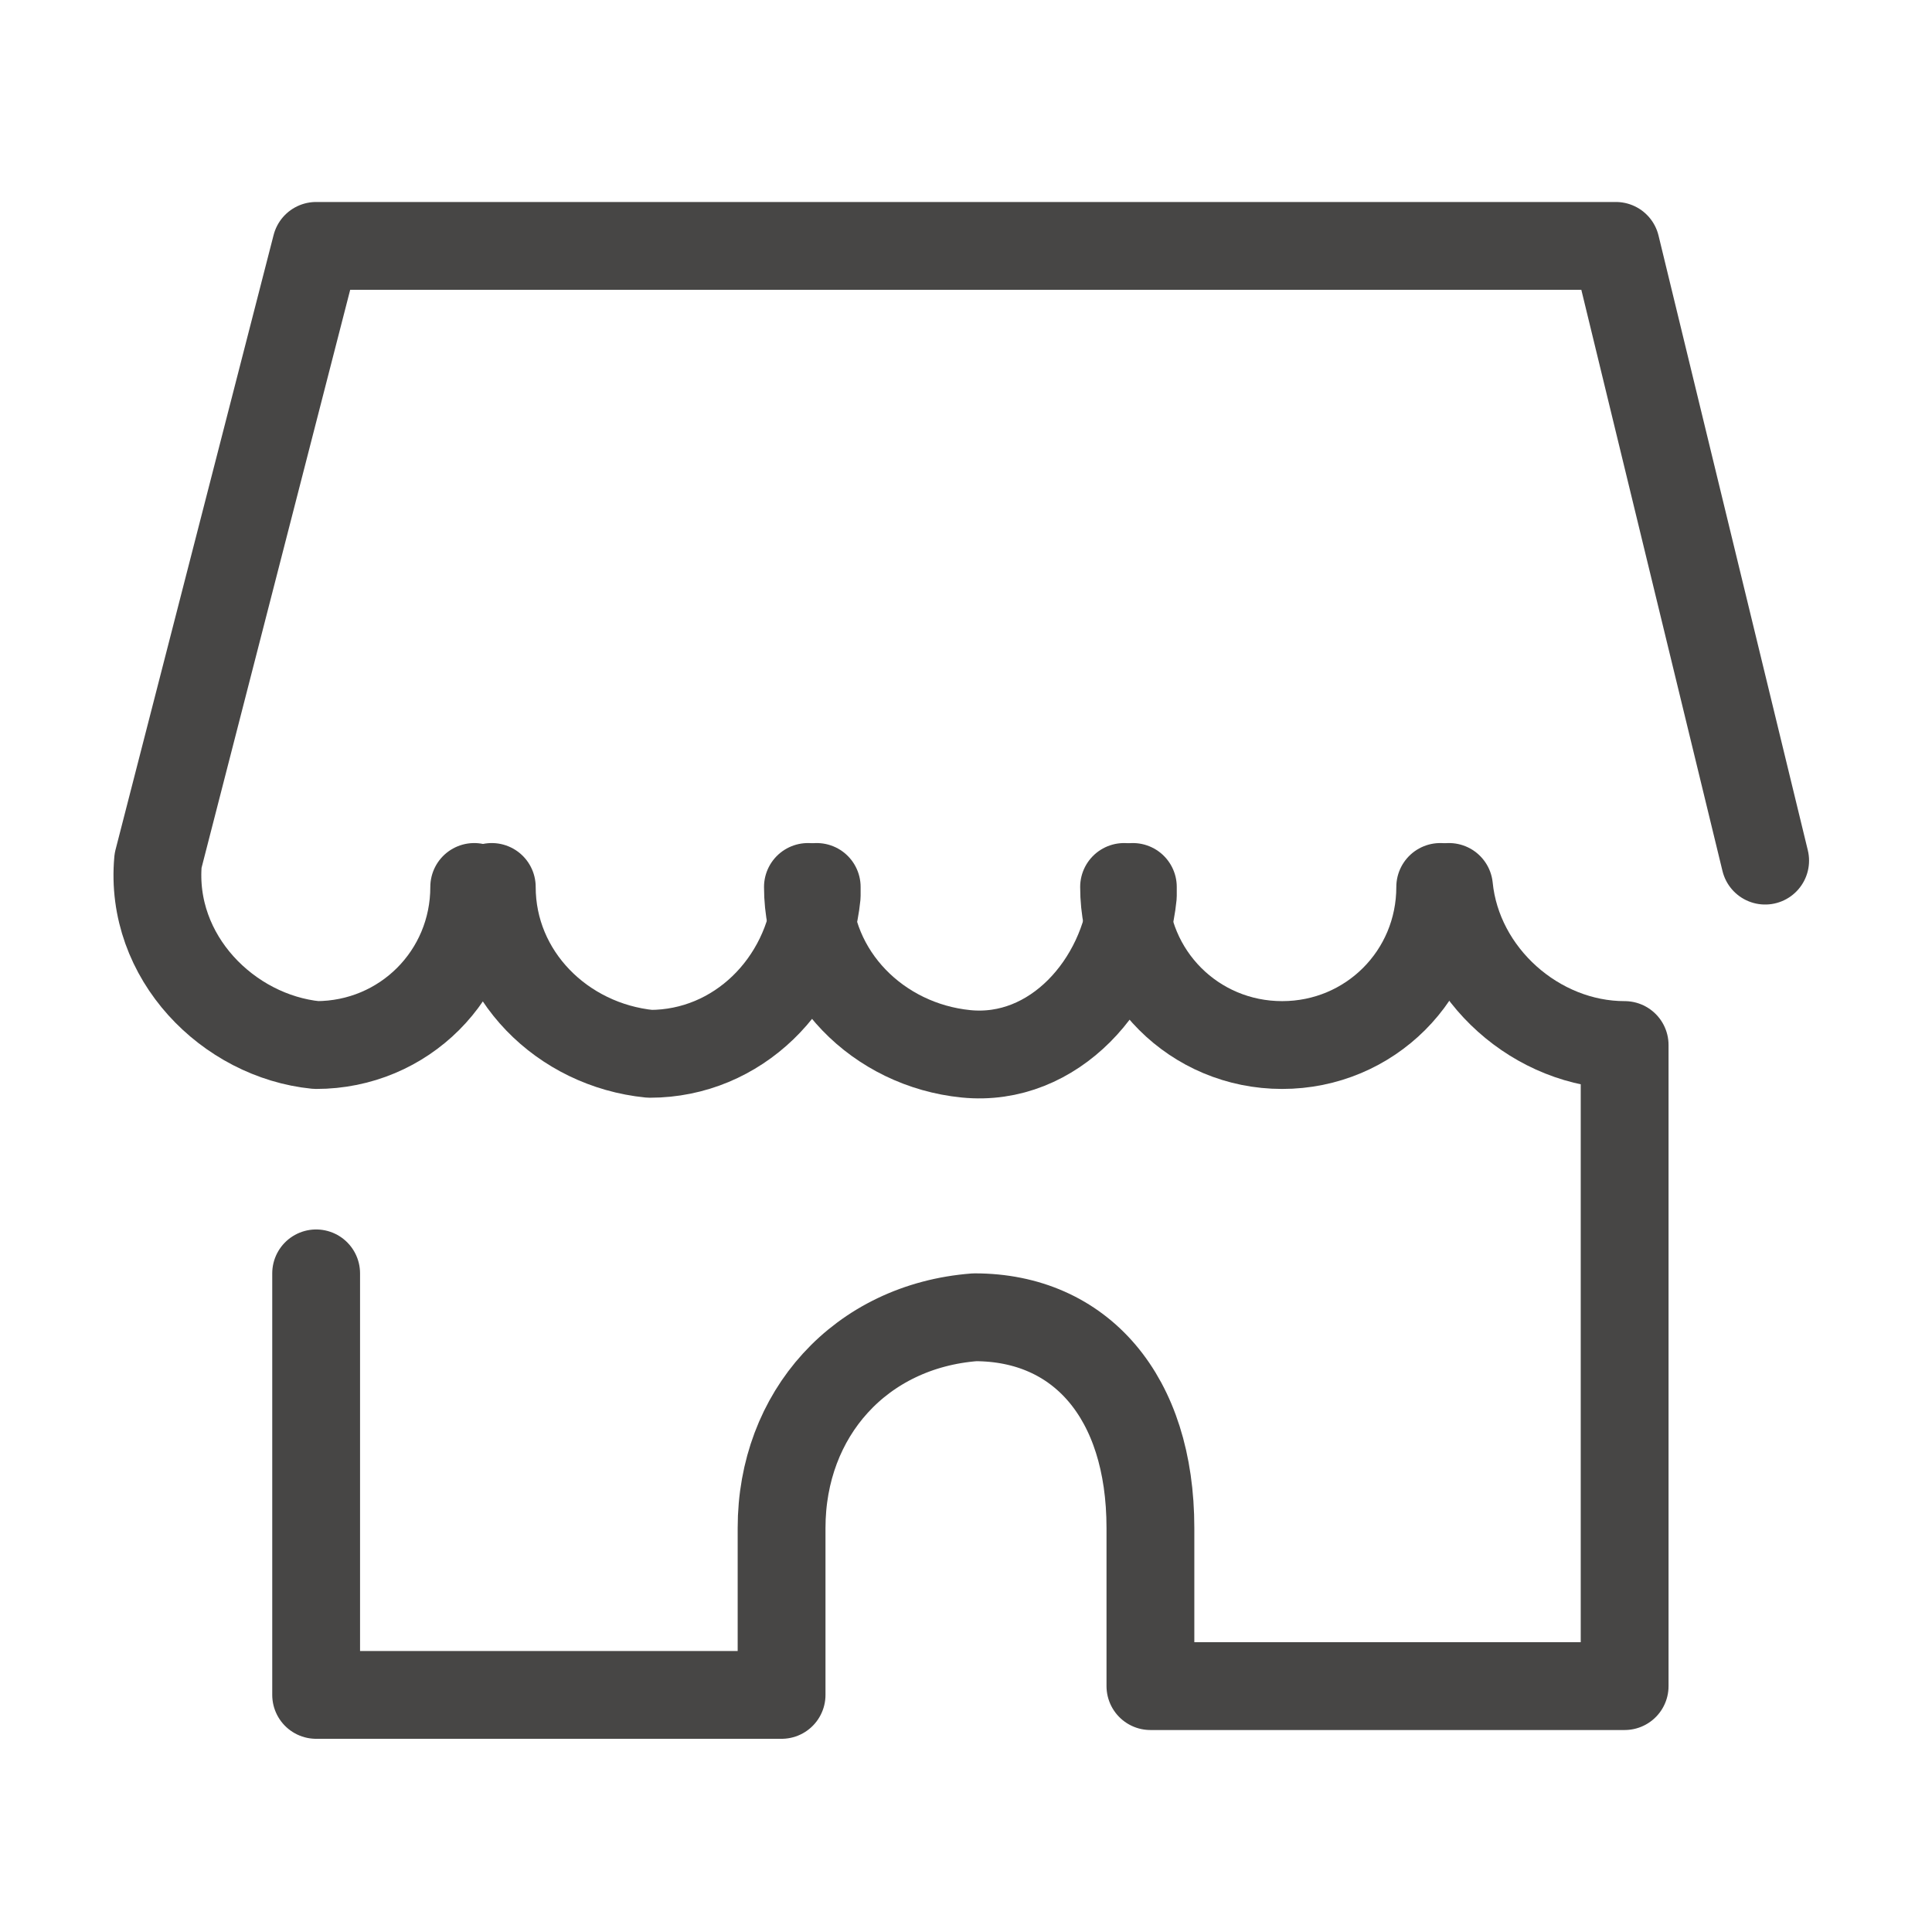 <?xml version="1.0" encoding="utf-8"?>
<!-- Generator: Adobe Illustrator 27.7.0, SVG Export Plug-In . SVG Version: 6.00 Build 0)  -->
<svg version="1.1" id="レイヤー_1" xmlns="http://www.w3.org/2000/svg" xmlns:xlink="http://www.w3.org/1999/xlink" x="0px"
	 y="0px" viewBox="0 0 22 22" style="enable-background:new 0 0 22 22;" xml:space="preserve">
<style type="text/css">
	.st0{fill:none;stroke:#474645;stroke-linecap:round;stroke-linejoin:round;}
</style>
<g id="グループ_1216_00000140697355580649571670000007868129552123668375_" transform="translate(0 0)">
	<path id="パス_1578_00000060027255199854522680000000477159905315903875_" class="st0" d="M5.6,10.1c0,1,0.8,1.8,1.8,1.9
		c1,0,1.8-0.8,1.9-1.8v-0.1l0,0"/>
	<path id="パス_1579_00000116933308294301847060000017215155586432851122_" class="st0" d="M9.2,10.1c0,1,0.8,1.8,1.8,1.9
		s1.8-0.8,1.9-1.8v-0.1"/>
	<path id="パス_1580_00000072996067320814007290000005373706106331788196_" class="st0" d="M12.8,10.1c0,1,0.8,1.8,1.8,1.8
		s1.8-0.8,1.8-1.8"/>
	<path id="パス_1581_00000106149676835908634810000014083061591375273145_" class="st0" d="M20.1,9.8l-1.7-7H3.6l-1.8,7
		c-0.1,1.1,0.8,2,1.8,2.1c1,0,1.8-0.8,1.8-1.8l0,0"/>
	<path id="パス_1582_00000093869171109035397960000018249748252758477215_" class="st0" d="M16.5,10.1c0.1,1,1,1.8,2,1.8v7.3h-5.4
		v-1.8c0-1.5-0.8-2.4-2-2.4c-1.3,0.1-2.2,1.1-2.2,2.4v0.1v1.8H3.6v-4.8"/>
</g>
</svg>
